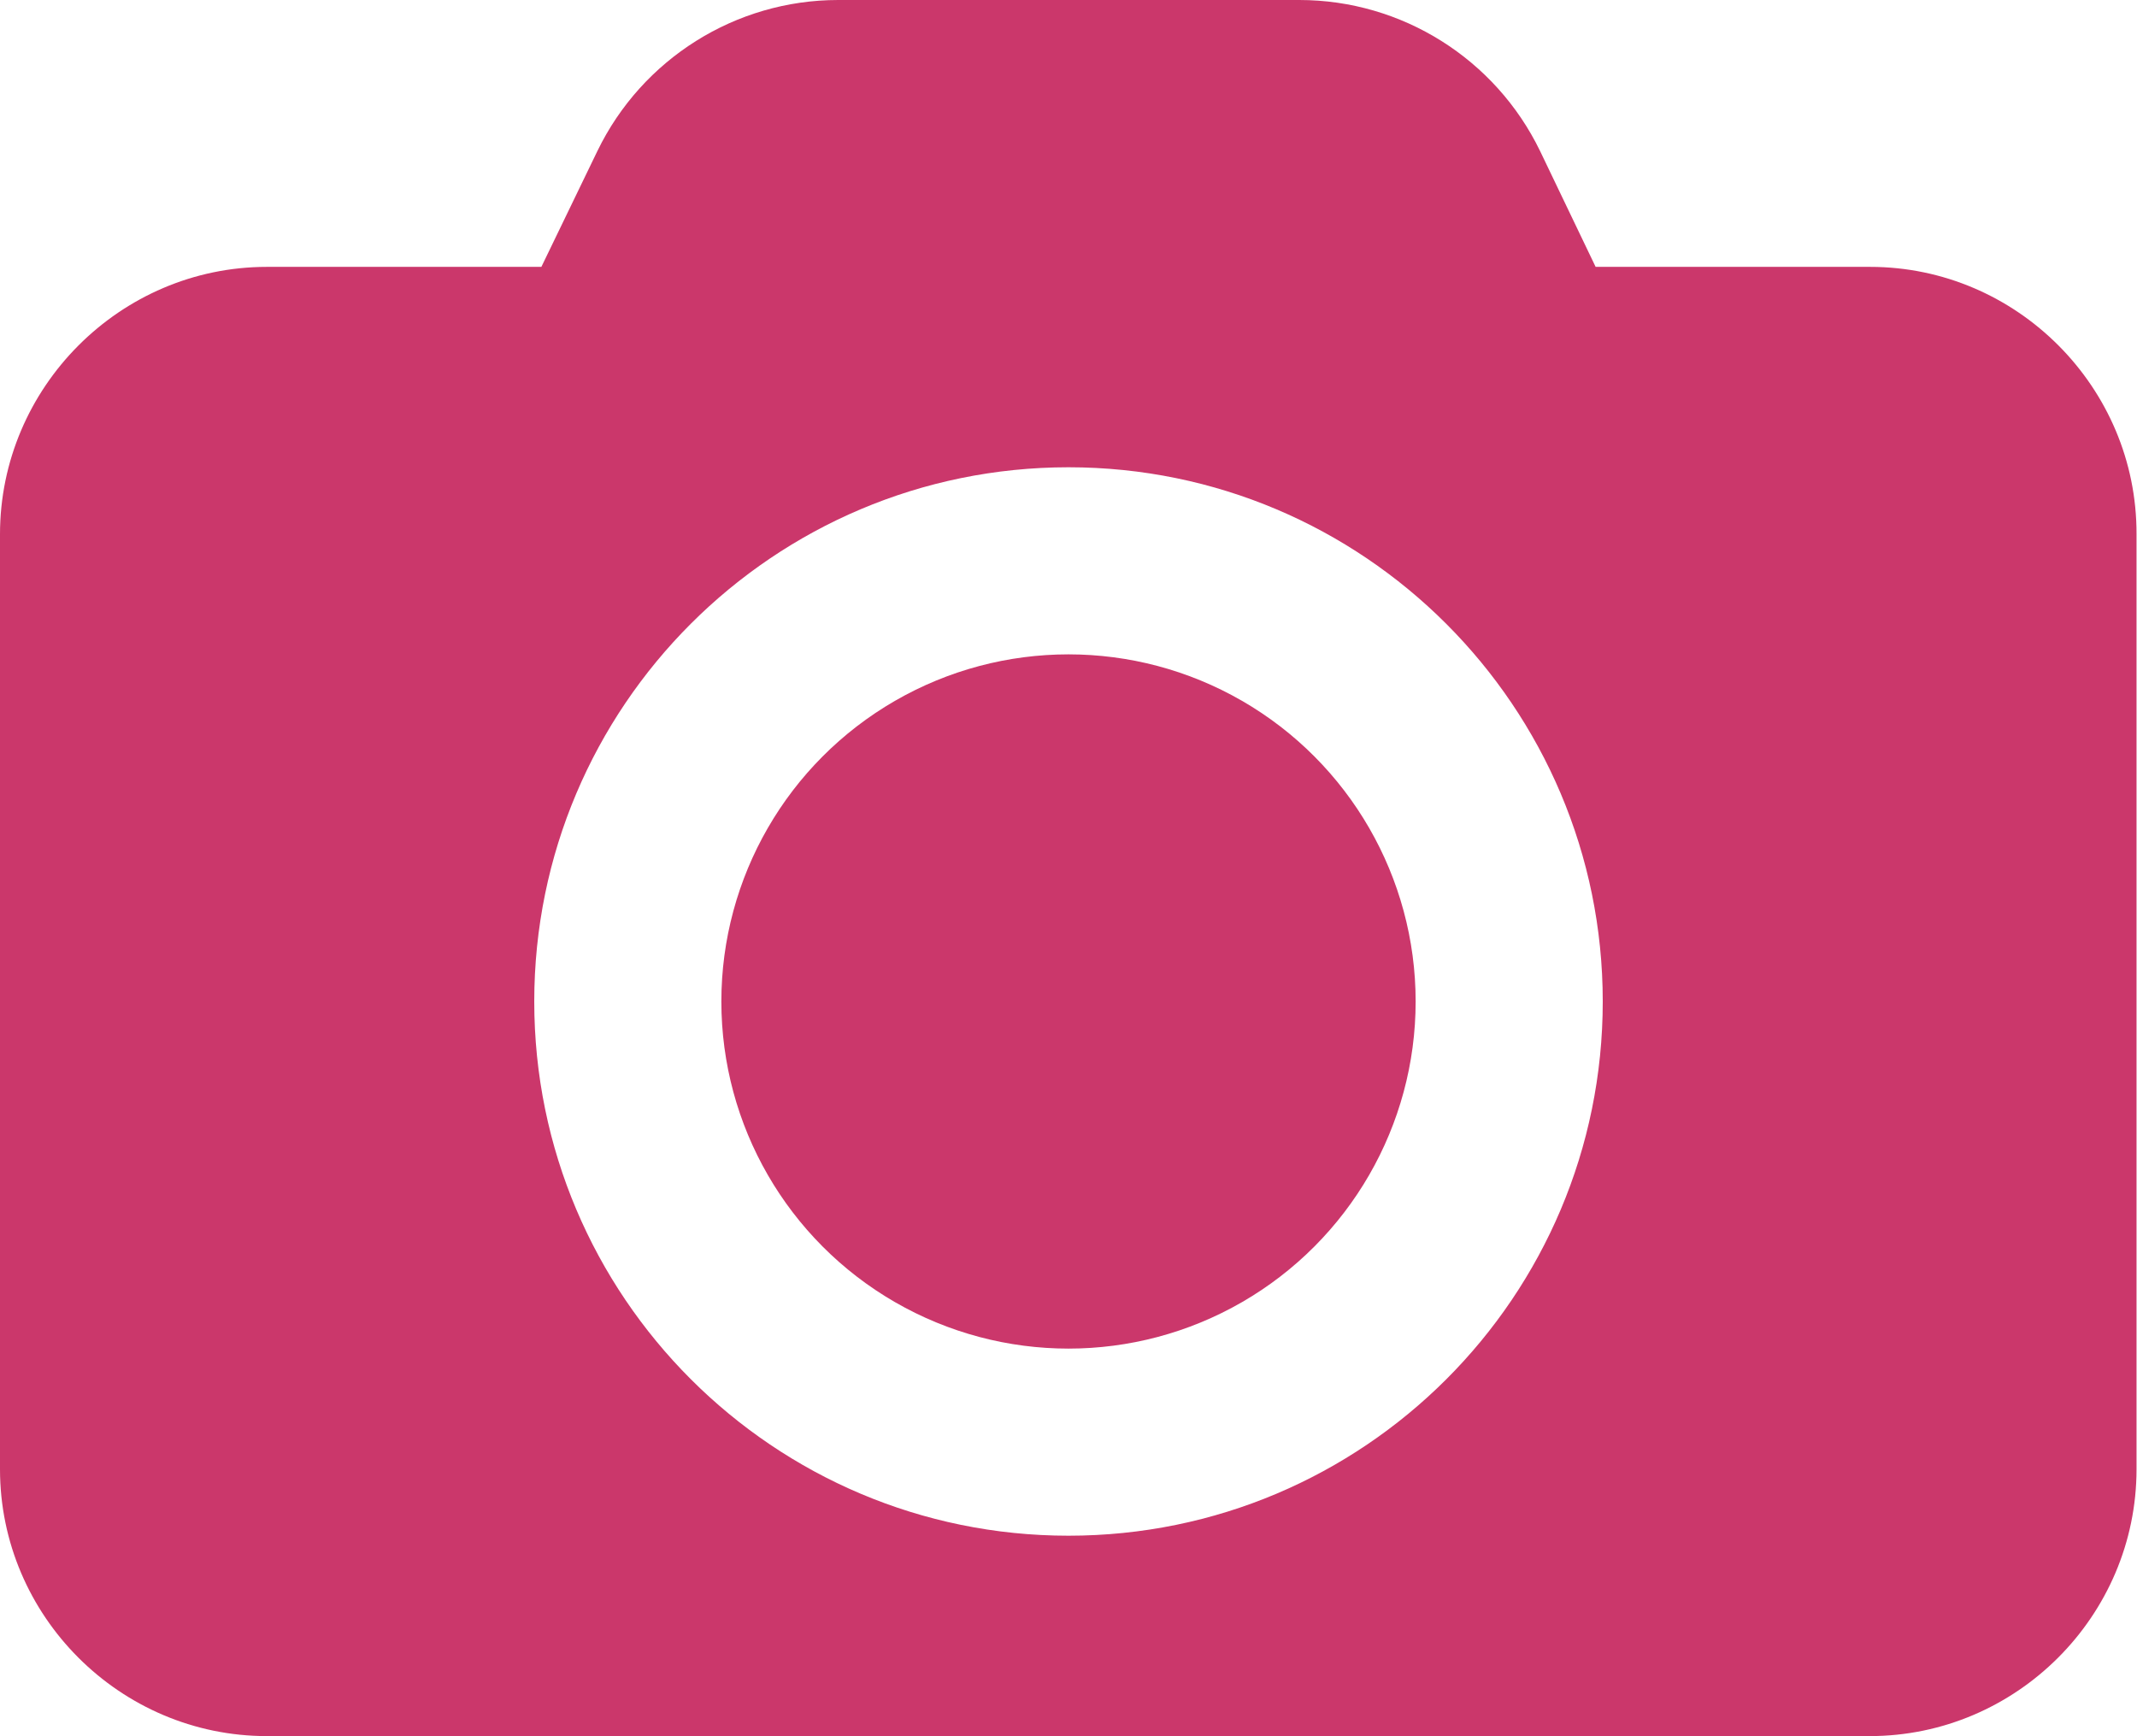 <?xml version="1.0" encoding="utf-8"?>
<!-- Generator: Adobe Illustrator 22.0.1, SVG Export Plug-In . SVG Version: 6.00 Build 0)  -->
<svg version="1.1" id="_x2014_ÎÓÈ_x5F_1" xmlns="http://www.w3.org/2000/svg" xmlns:xlink="http://www.w3.org/1999/xlink"
	 x="0px" y="0px" viewBox="0 0 450 365.6" style="enable-background:new 0 0 450 365.6;" xml:space="preserve">
<style type="text/css">
	.st0{fill:#CB376B;}
</style>
<g>
	<path class="st0" d="M393.8,56.2H336l-11.7-24.4C314.9,12.4,295.2,0,273.6,0h-97.1c-21.6,0-41.3,12.4-50.7,31.8L114,56.2H56.2
		C25.3,56.2,0,81.6,0,112.5v196.9c0,30.9,25.3,56.2,56.2,56.2h337.5c30.9,0,56.2-25.3,56.2-56.2V112.5
		C450,81.6,424.7,56.2,393.8,56.2z M225,323.4c-62.1,0-112.5-50.4-112.5-112.5c0-62.1,50.4-112.5,112.5-112.5
		s112.5,50.4,112.5,112.5C337.5,273.1,287.1,323.4,225,323.4z"/>
	<circle class="st0" cx="225" cy="210.9" r="73.1"/>
</g>
</svg>
